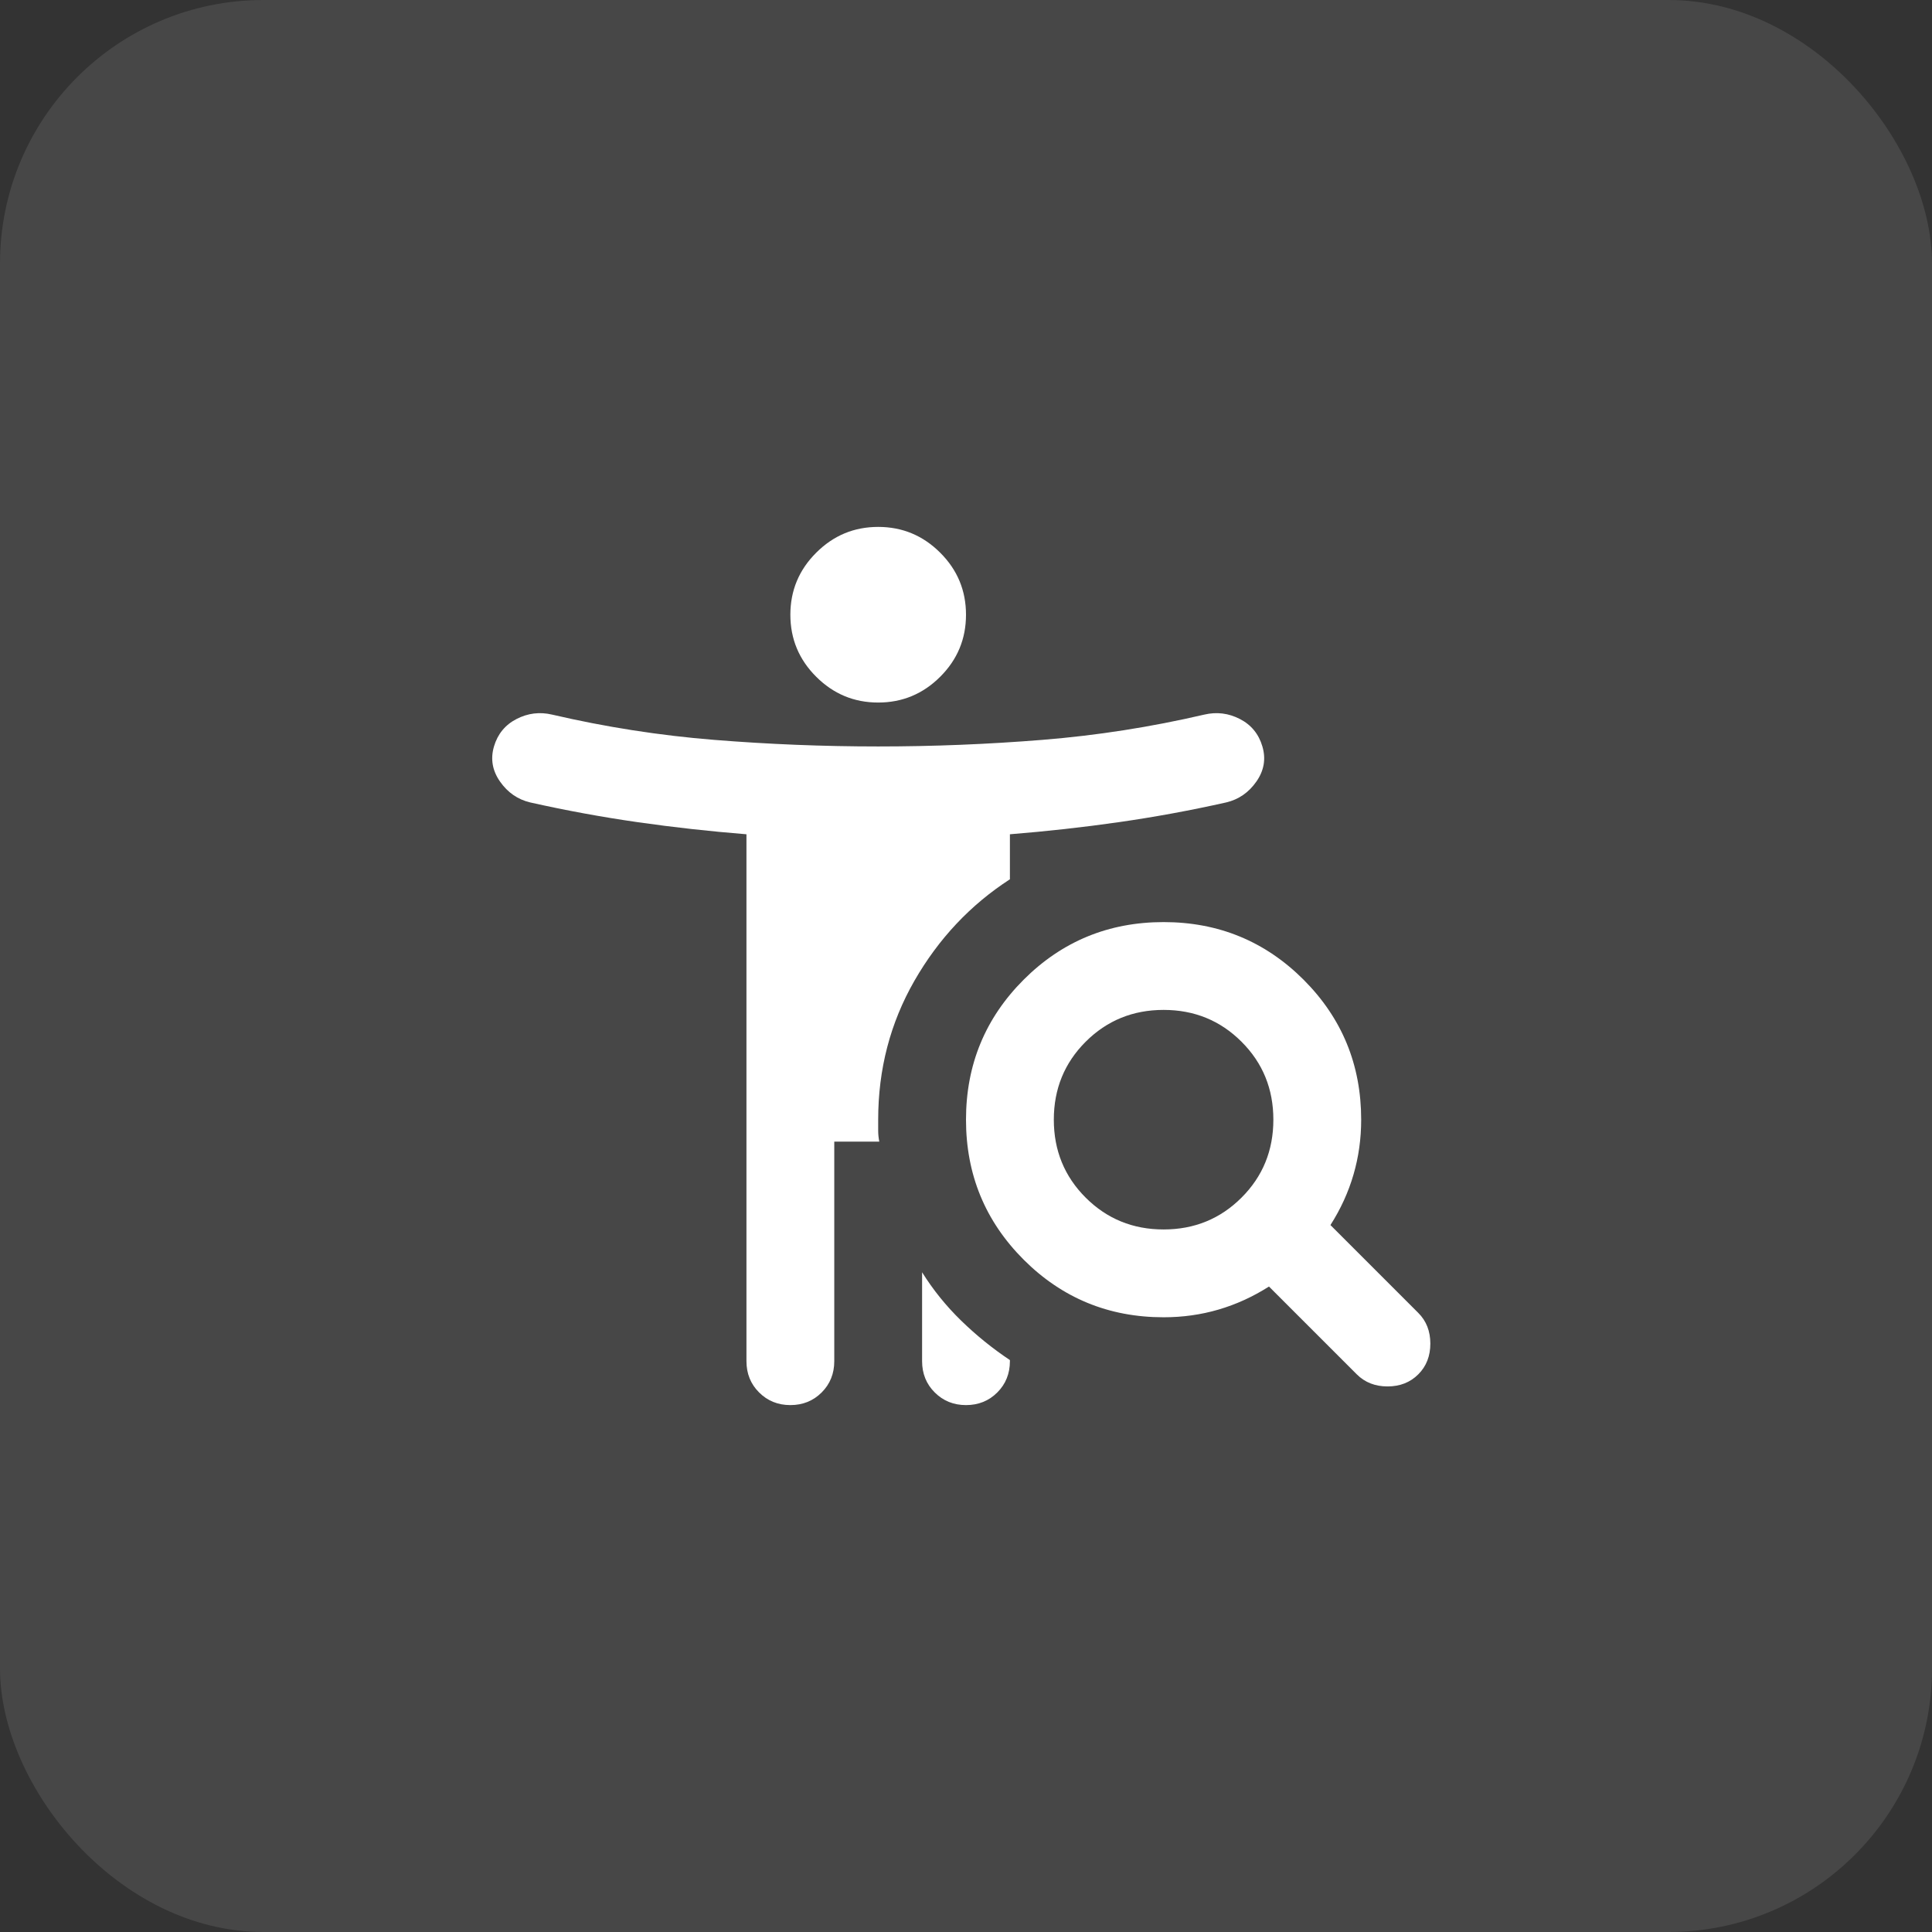 <svg width="44" height="44" viewBox="0 0 44 44" fill="none" xmlns="http://www.w3.org/2000/svg">
<rect x="0" y="0" width="44" height="44" fill="#333333" stroke="none"/>
<rect width="44" height="44" rx="6" fill="white" fill-opacity="0.1"/>
<mask id="mask0_984_1804" style="mask-type:alpha" maskUnits="userSpaceOnUse" x="10" y="10" width="24" height="24">
<rect x="10" y="10" width="24" height="24" fill="#D9D9D9"/>
</mask>
<g mask="url(#mask0_984_1804)">
<path d="M20 16C19.45 16 18.98 15.804 18.588 15.412C18.196 15.021 18 14.55 18 14C18 13.45 18.196 12.979 18.588 12.588C18.98 12.196 19.45 12 20 12C20.55 12 21.021 12.196 21.413 12.588C21.805 12.979 22 13.45 22 14C22 14.55 21.805 15.021 21.413 15.412C21.021 15.804 20.55 16 20 16ZM26.5 28C27.2 28 27.792 27.758 28.275 27.275C28.759 26.792 29 26.2 29 25.5C29 24.8 28.759 24.208 28.275 23.725C27.792 23.242 27.2 23 26.5 23C25.8 23 25.209 23.242 24.725 23.725C24.242 24.208 24 24.8 24 25.5C24 26.2 24.242 26.792 24.725 27.275C25.209 27.758 25.8 28 26.5 28ZM28.9 29.3C28.534 29.533 28.15 29.708 27.75 29.825C27.35 29.942 26.934 30 26.5 30C25.25 30 24.188 29.562 23.313 28.688C22.438 27.812 22 26.75 22 25.5C22 24.25 22.438 23.188 23.313 22.312C24.188 21.438 25.25 21 26.5 21C27.75 21 28.813 21.438 29.688 22.312C30.563 23.188 31 24.25 31 25.5C31 25.933 30.942 26.35 30.825 26.75C30.709 27.15 30.534 27.533 30.3 27.9L32.3 29.9C32.484 30.083 32.575 30.317 32.575 30.6C32.575 30.883 32.484 31.117 32.3 31.3C32.117 31.483 31.884 31.575 31.6 31.575C31.317 31.575 31.084 31.483 30.9 31.3L28.9 29.3ZM21 28.975C21.25 29.375 21.546 29.742 21.888 30.075C22.23 30.408 22.6 30.708 23 30.975V31C23 31.283 22.904 31.521 22.713 31.712C22.521 31.904 22.284 32 22 32C21.717 32 21.48 31.904 21.288 31.712C21.096 31.521 21 31.283 21 31V28.975ZM19 26V31C19 31.283 18.904 31.521 18.713 31.712C18.521 31.904 18.284 32 18 32C17.717 32 17.48 31.904 17.288 31.712C17.096 31.521 17 31.283 17 31V19C16.167 18.933 15.342 18.842 14.525 18.725C13.709 18.608 12.892 18.458 12.075 18.275C11.792 18.208 11.563 18.05 11.388 17.8C11.213 17.55 11.167 17.283 11.25 17C11.334 16.717 11.505 16.508 11.763 16.375C12.021 16.242 12.292 16.208 12.575 16.275C13.792 16.558 15.021 16.75 16.263 16.85C17.505 16.95 18.75 17 20 17C21.25 17 22.496 16.95 23.738 16.85C24.98 16.75 26.209 16.558 27.425 16.275C27.709 16.208 27.98 16.242 28.238 16.375C28.496 16.508 28.667 16.717 28.75 17C28.834 17.283 28.788 17.55 28.613 17.8C28.438 18.05 28.209 18.208 27.925 18.275C27.109 18.458 26.292 18.608 25.475 18.725C24.659 18.842 23.834 18.933 23 19V20.025C22.1 20.608 21.375 21.379 20.825 22.337C20.275 23.296 20 24.35 20 25.5V25.75C20 25.833 20.009 25.917 20.025 26H19Z" fill="white"/>
</g>
</svg>

